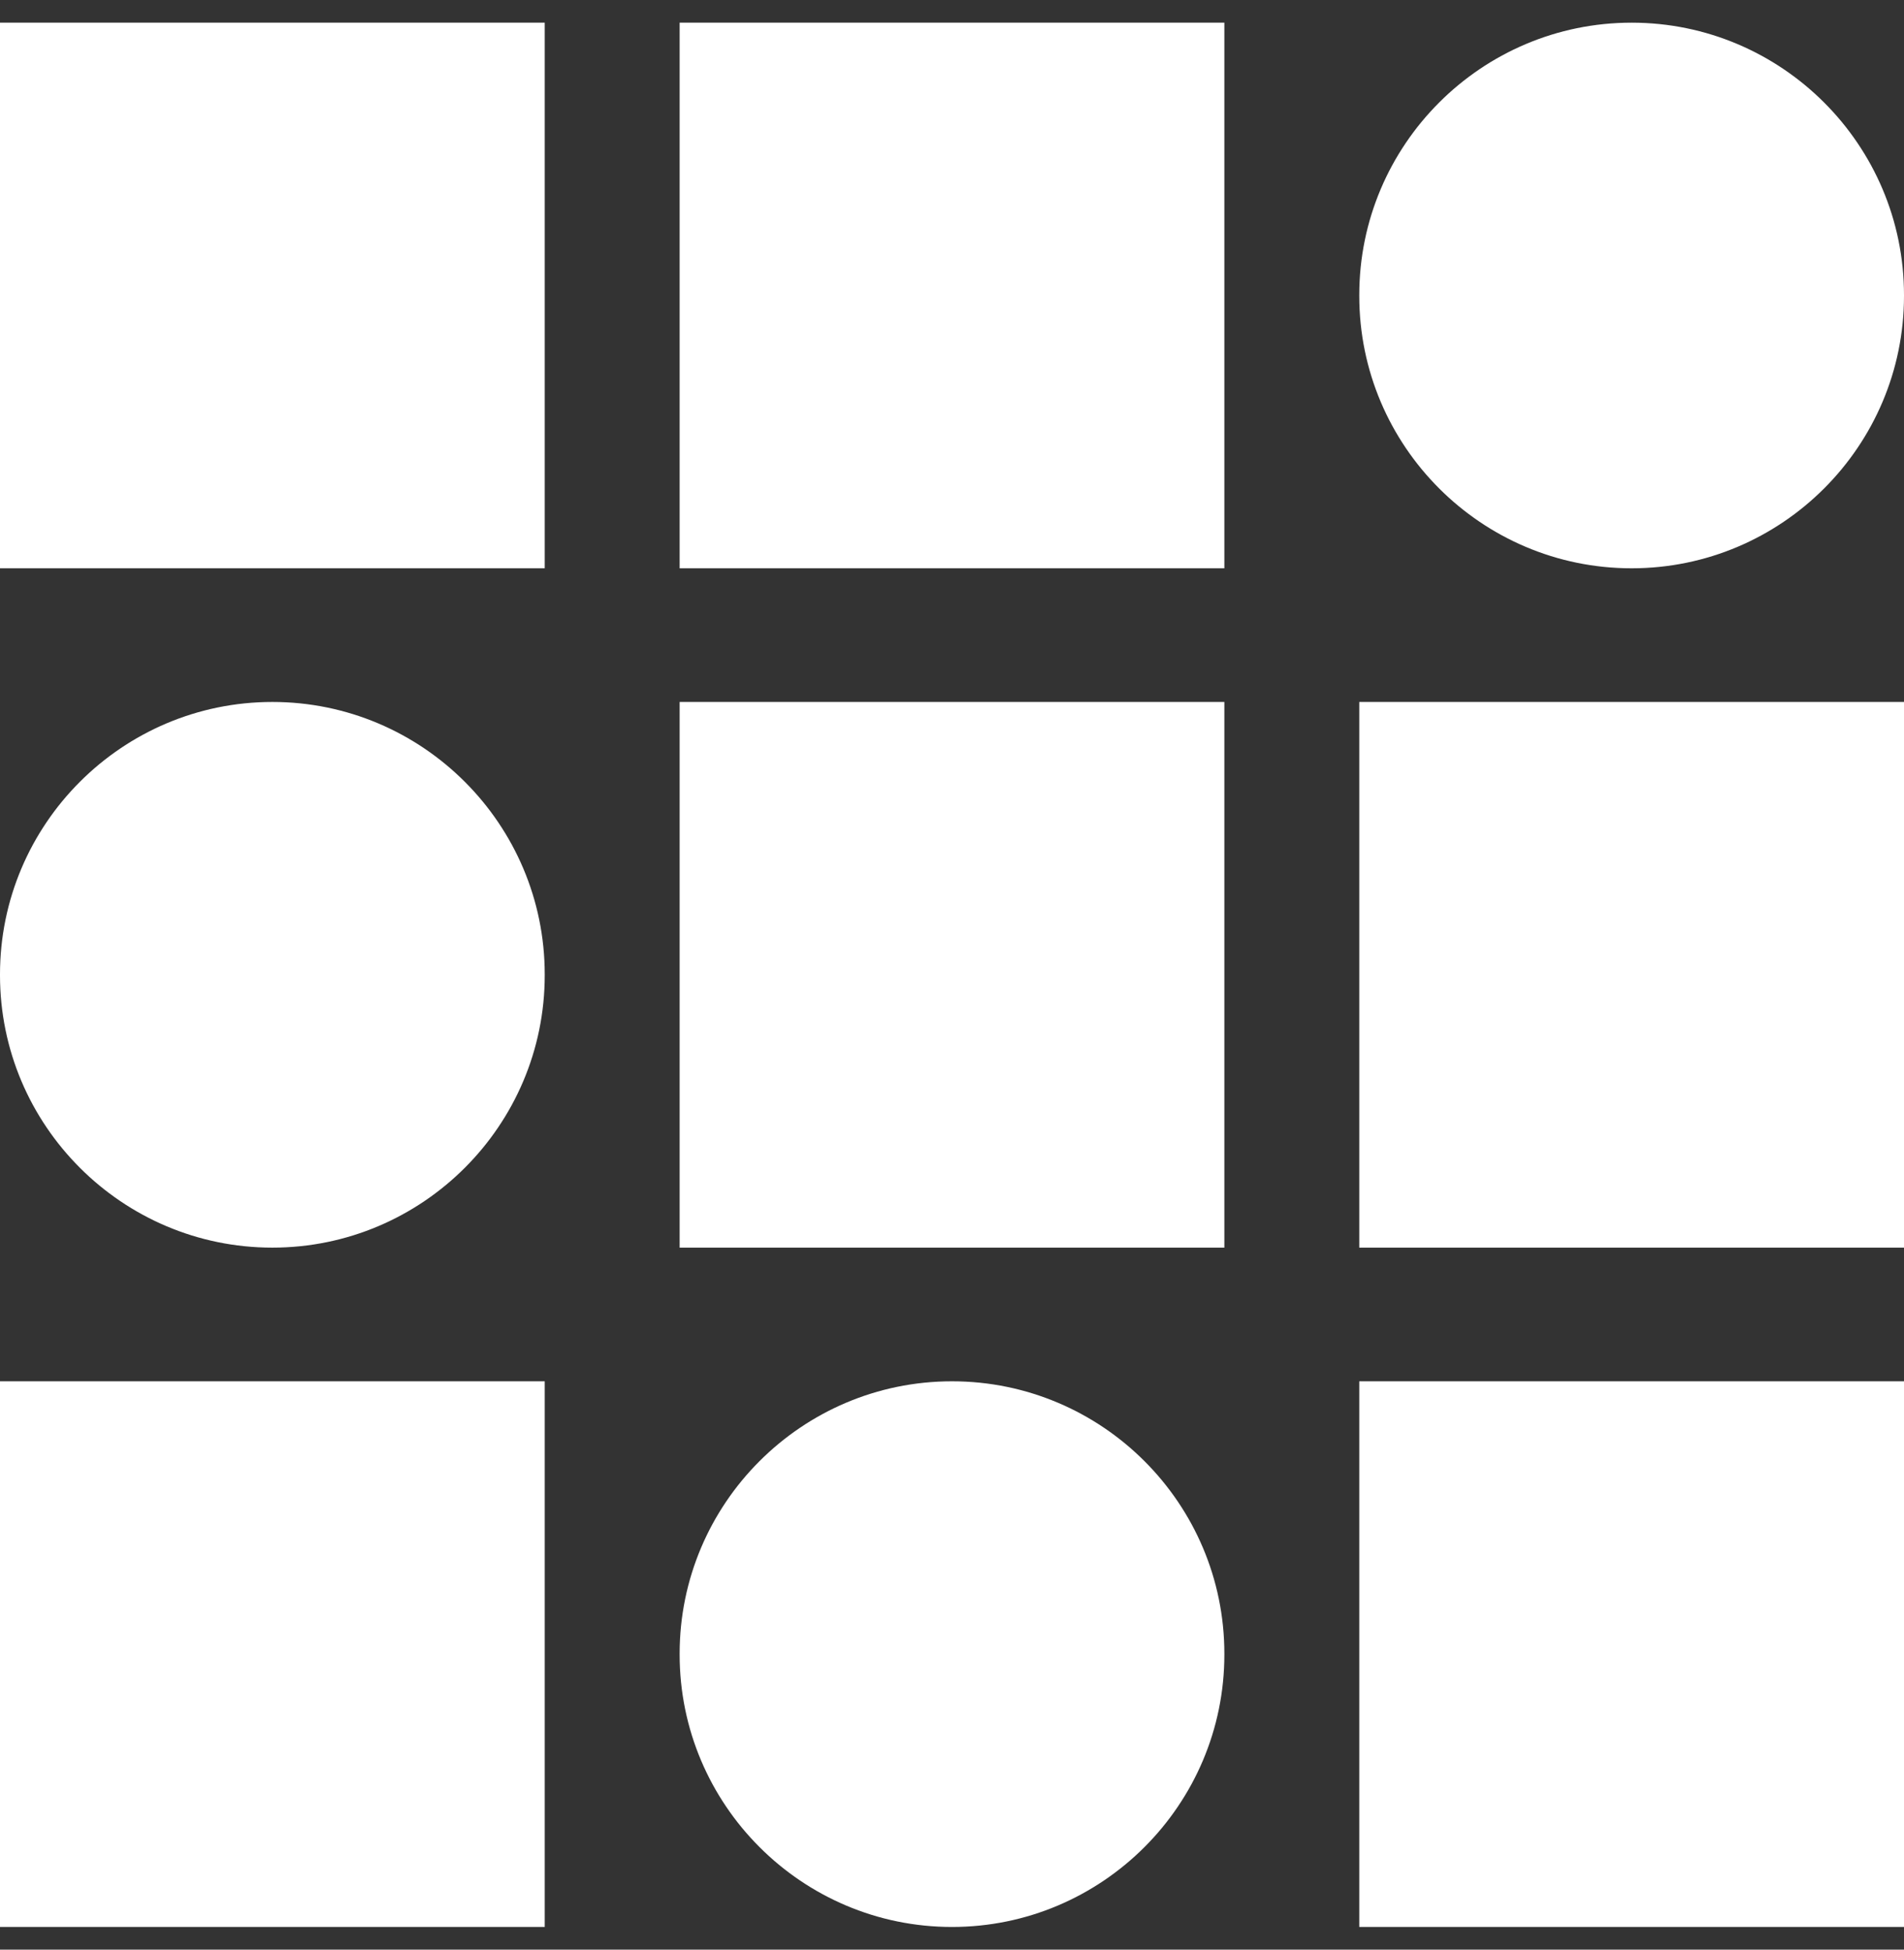 <svg xmlns="http://www.w3.org/2000/svg" width="42" height="43" viewBox="0 0 42 43" fill="none"><rect x="0" y="0" width="42" height="43" fill="#333333" stroke="none"/><g clip-path="url(#clip0_1304_23255)"><path d="M0 0.5H12.016V12.534H0V0.5ZM14.992 0.5H27.008V12.534H14.992V0.5ZM35.992 0.5C32.679 0.5 29.984 3.195 29.984 6.507V6.526C29.984 9.839 32.679 12.534 35.992 12.534C39.305 12.534 42 9.839 42 6.526V6.507C42 3.195 39.305 0.5 35.992 0.5ZM6.008 15.482C2.695 15.482 0 18.178 0 21.49V21.509C0 24.822 2.695 27.517 6.008 27.517C9.321 27.517 12.016 24.822 12.016 21.509V21.49C12.016 18.178 9.321 15.482 6.008 15.482ZM14.992 15.482H27.008V27.517H14.992V15.482ZM29.984 15.482H42V27.517H29.984V15.482ZM0 30.465H12.016V42.5H0V30.465ZM21 30.465C17.687 30.465 14.992 33.16 14.992 36.473V36.492C14.992 39.804 17.687 42.5 21 42.5C24.313 42.5 27.008 39.804 27.008 36.492V36.473C27.008 33.16 24.313 30.465 21 30.465ZM29.984 30.465H42V42.5H29.984V30.465Z" fill="white"></path></g><defs><clipPath id="clip0_1304_23255"><rect width="42" height="42" fill="white" transform="translate(0 0.5)"></rect></clipPath></defs></svg>